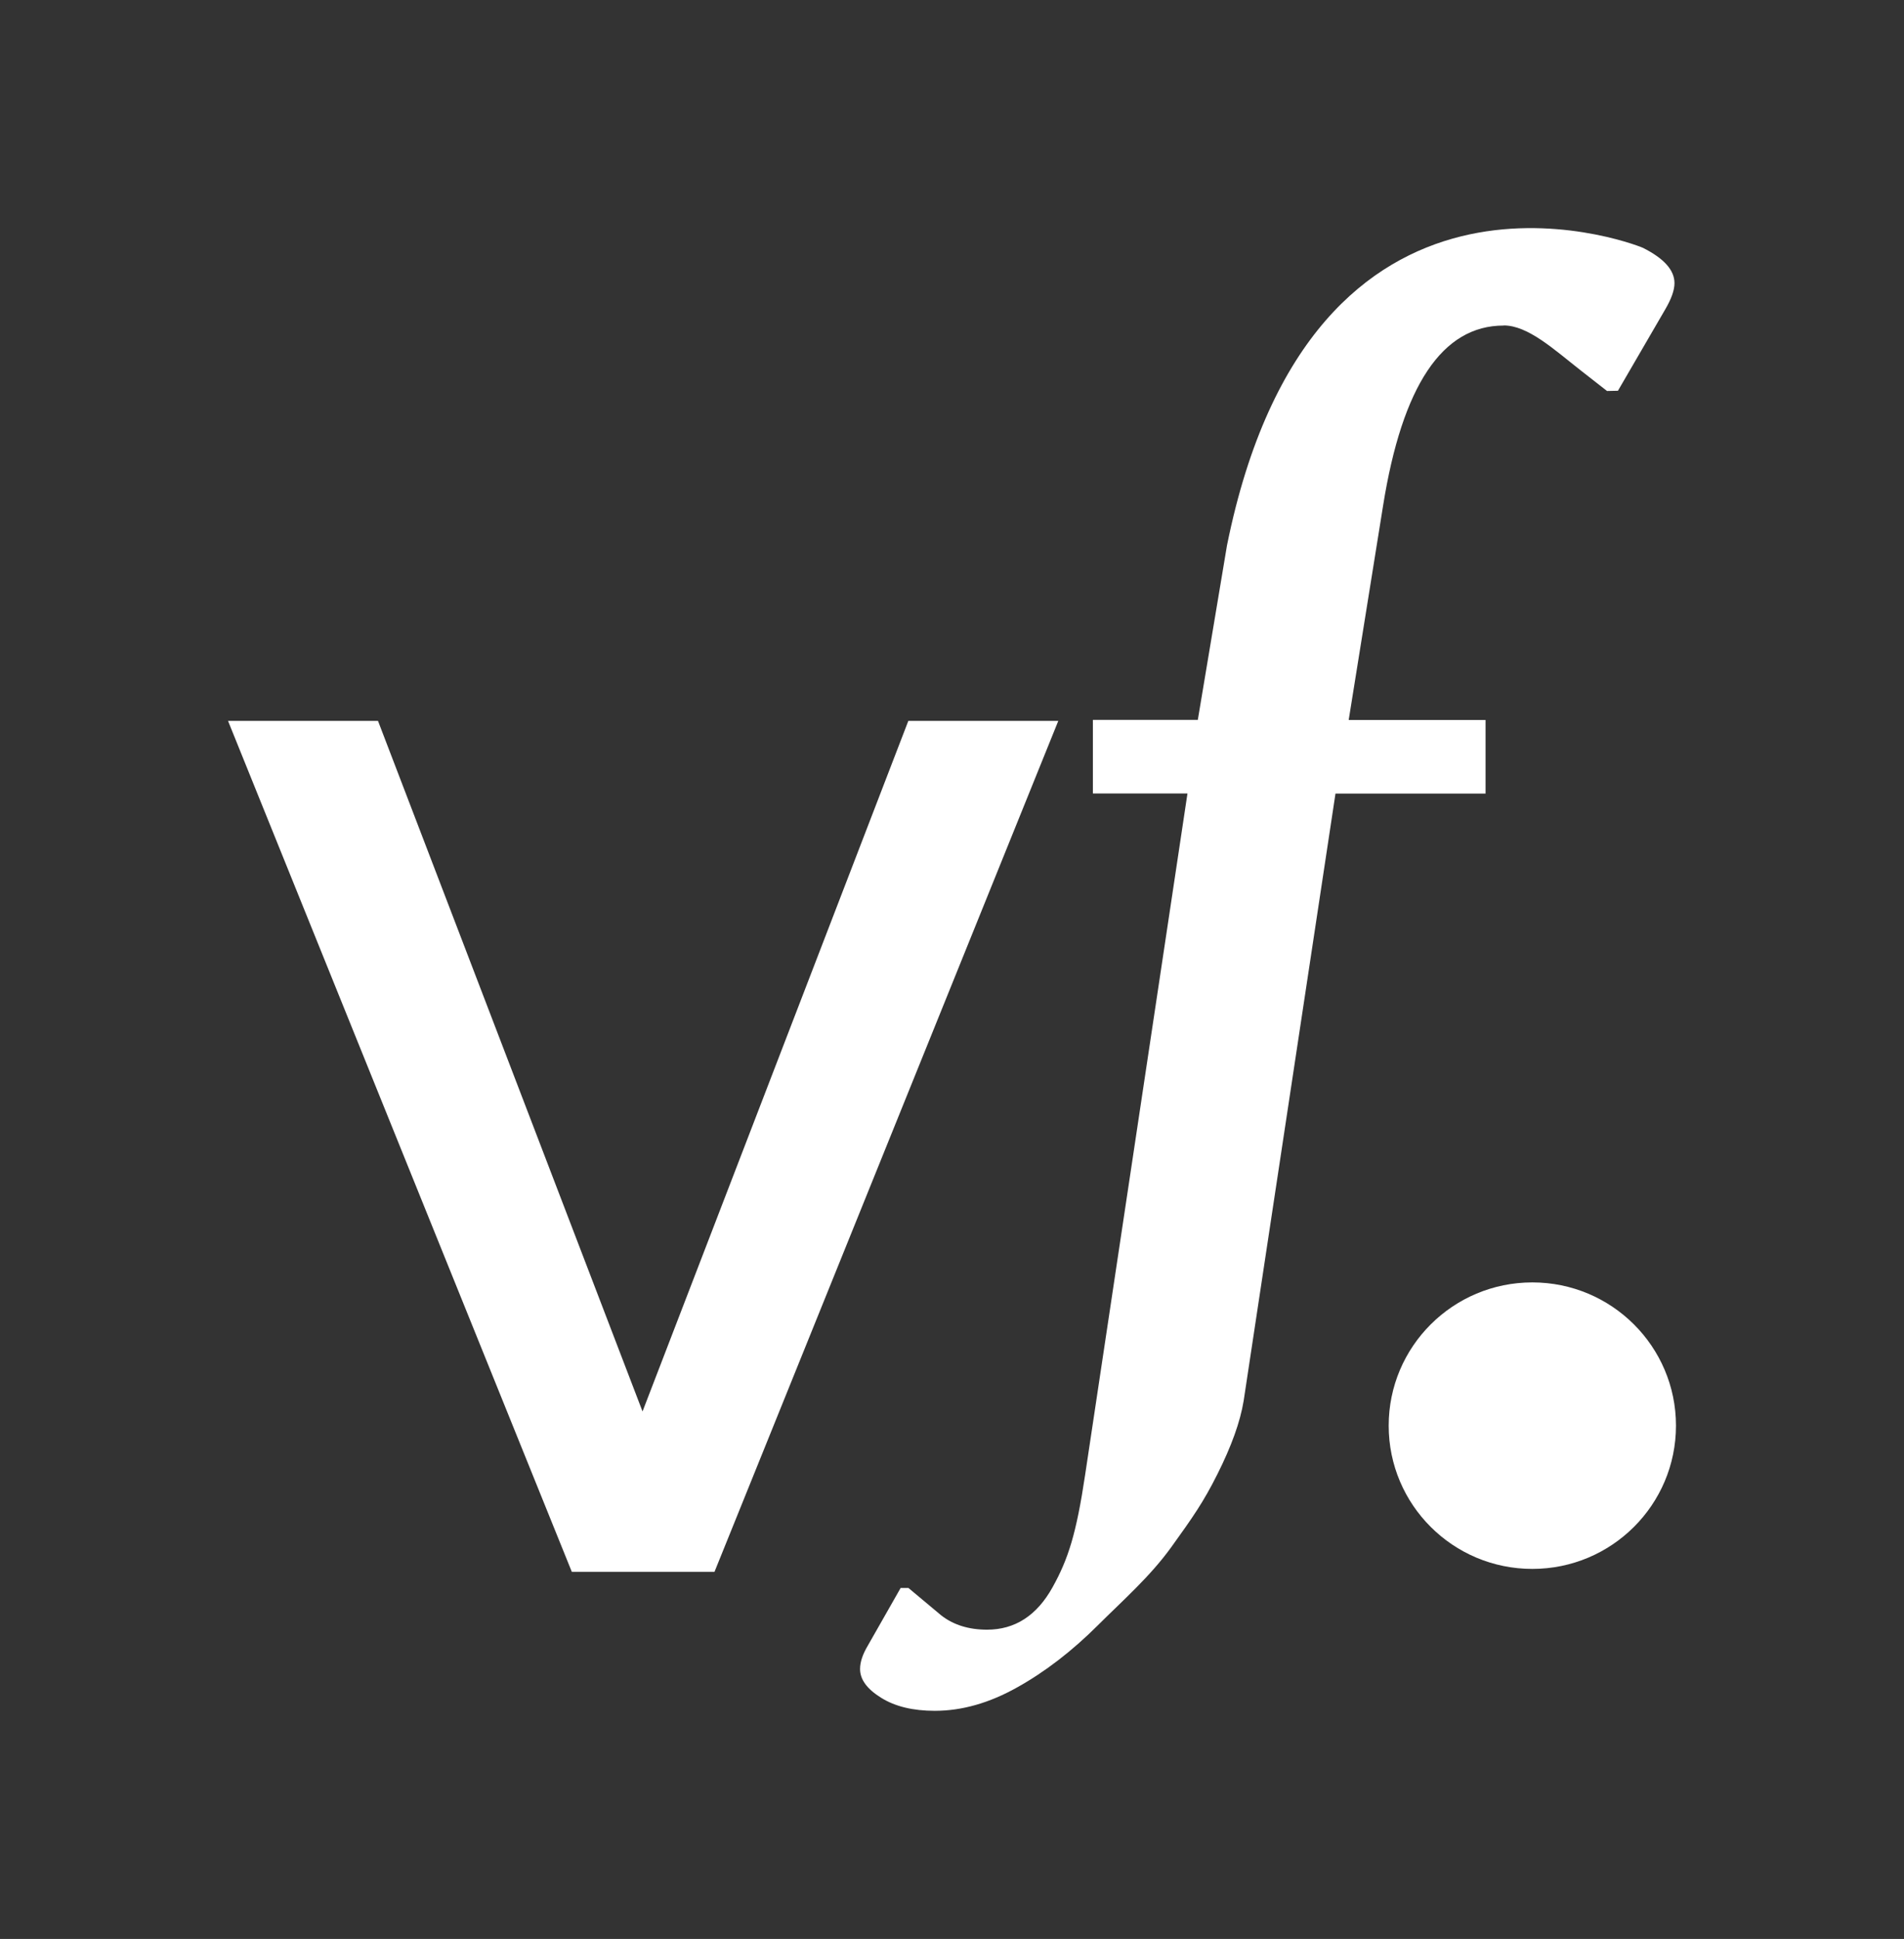 <svg width="167" height="170" viewBox="0 0 167 170" fill="none" xmlns="http://www.w3.org/2000/svg">
<rect x="0" y="0" width="167" height="170" fill="#333333" stroke="none"/>
<path d="M131.891 28.534C134.028 28.534 136.316 30.654 138.574 32.422L140.952 34.281L141.91 34.261L146.063 27.117C146.597 26.203 146.869 25.439 146.869 24.826C146.869 23.681 145.942 22.656 144.107 21.732C142.716 21.129 115.069 10.96 107.62 47.815L105.06 63.118H95.857V69.569H104.153L95.172 129.342C94.406 134.456 93.7 136.687 92.319 139.169C90.939 141.65 89.023 142.886 86.574 142.886C84.962 142.886 83.621 142.464 82.552 141.63L79.68 139.229H78.995L76.122 144.273C75.668 145.036 75.436 145.72 75.436 146.333C75.436 147.257 76.051 148.091 77.281 148.855C78.501 149.618 80.073 150 81.988 150C84.367 150 86.776 149.317 89.225 147.94C91.674 146.574 94.033 144.755 96.291 142.504C98.559 140.244 100.857 138.244 102.731 135.652C104.606 133.05 105.564 131.683 106.783 129.242C108.013 126.79 108.779 124.66 109.081 122.821L117.135 69.579H130.298V63.128H118.294L121.308 44.349C122.991 33.809 126.509 28.544 131.881 28.544L131.891 28.534Z" fill="white"/>
<path d="M79.67 63.205L56.356 123.752L33.154 63.205H20L50.157 137.819H62.666L92.823 63.205H79.67Z" fill="white"/>
<path d="M147 124.998C147 131.935 141.359 137.558 134.401 137.558C127.442 137.558 121.802 131.935 121.802 124.998C121.802 118.062 127.442 112.438 134.401 112.438C141.359 112.438 147 118.062 147 124.998Z" fill="white"/>
</svg>
